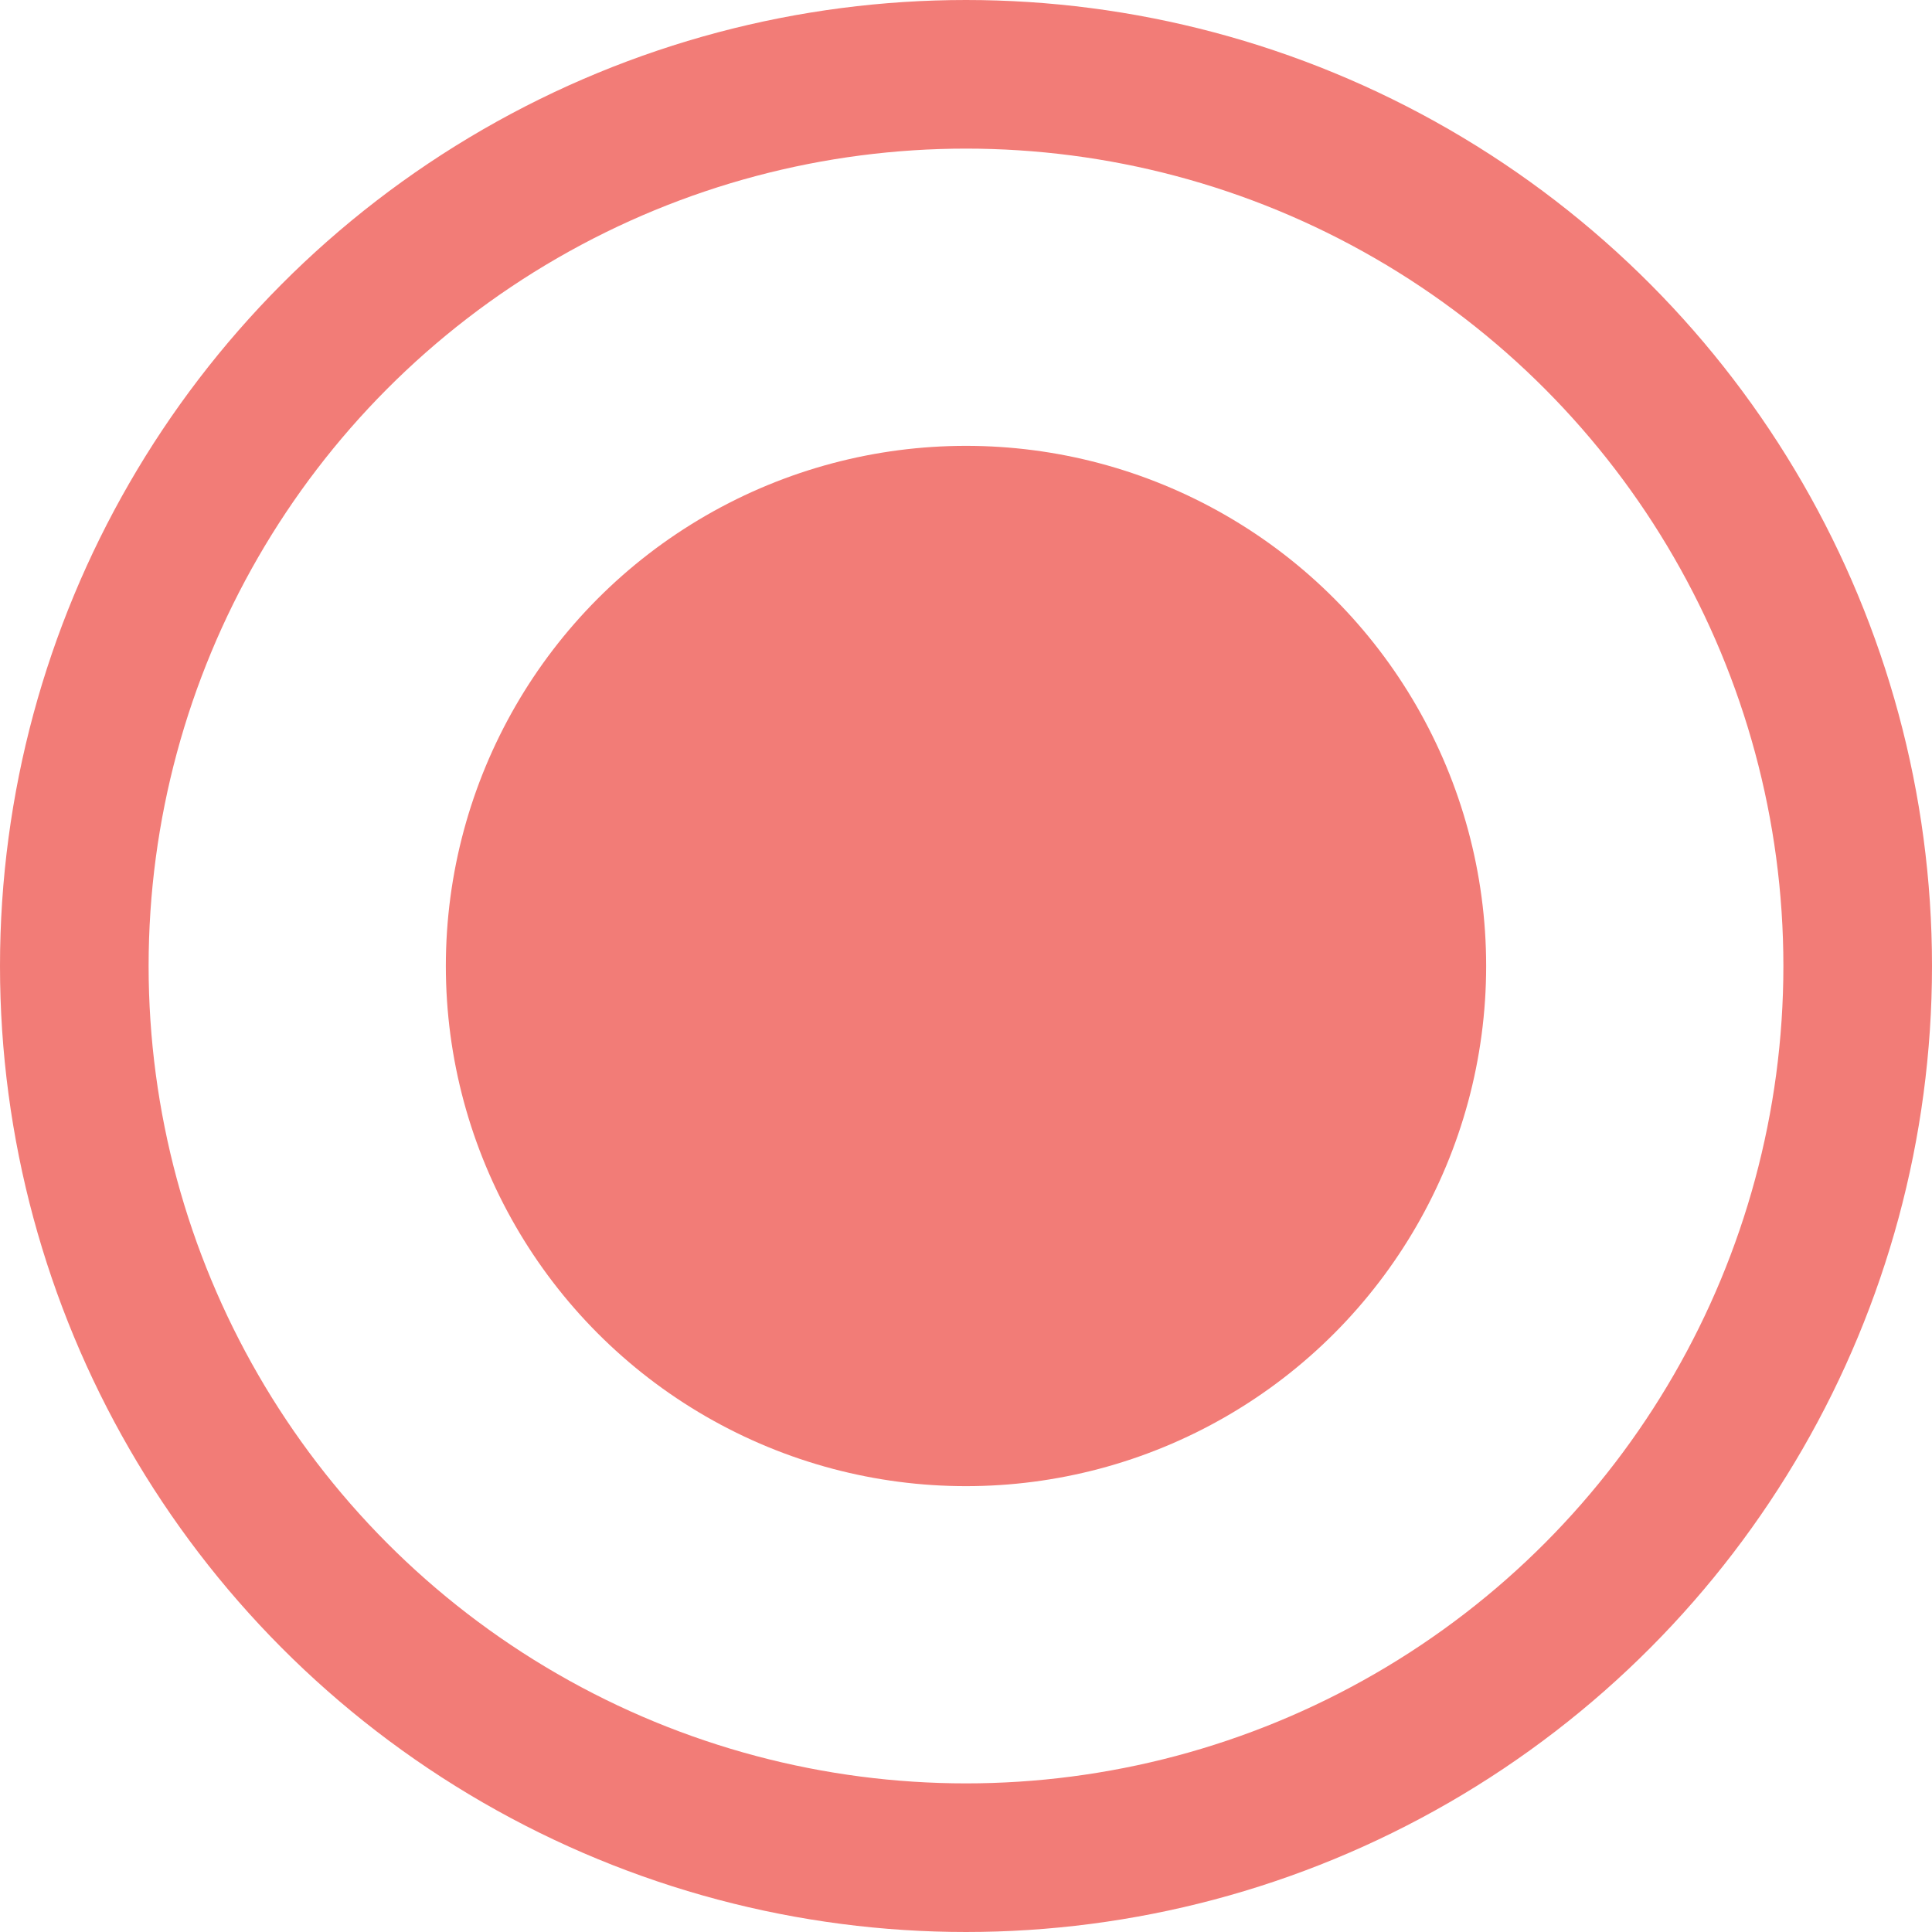 <?xml version="1.0" encoding="UTF-8"?> <svg xmlns="http://www.w3.org/2000/svg" width="13" height="13" viewBox="0 0 13 13" fill="none"> <circle cx="6.5" cy="6.5" r="6" stroke="#F27C77"></circle> <circle cx="6.5" cy="6.5" r="3.5" fill="#F27C77"></circle> </svg> 